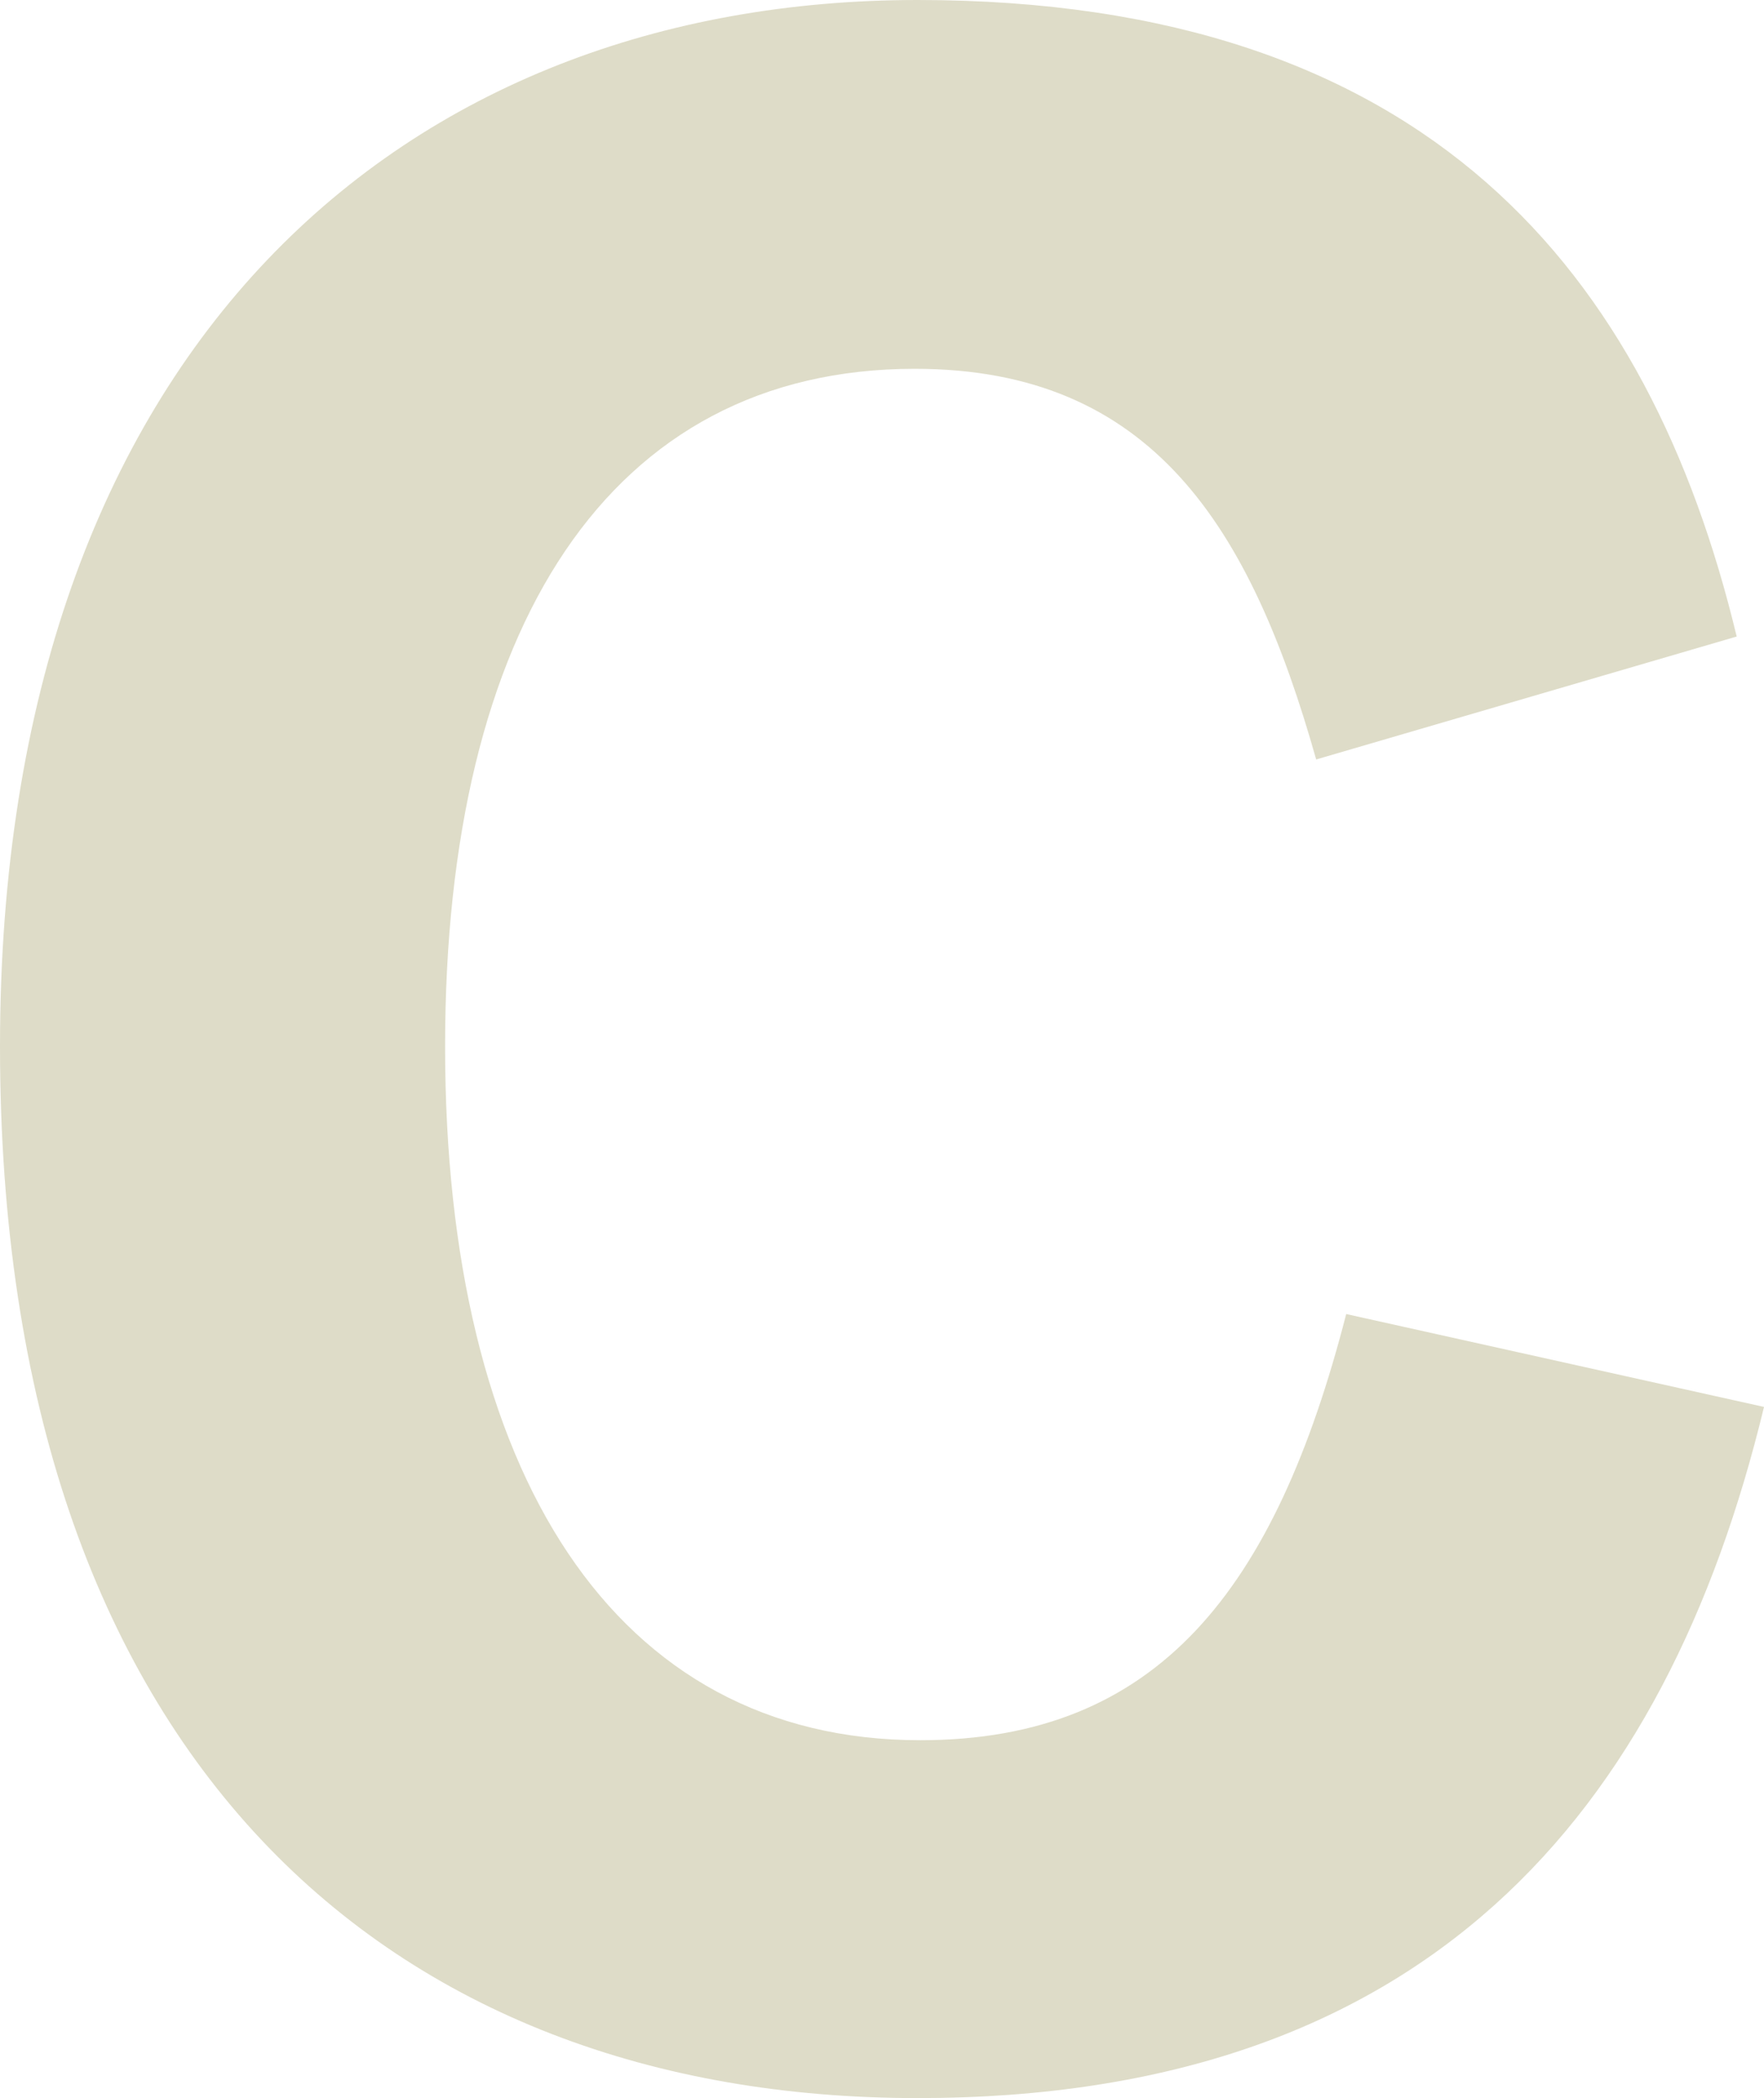 <svg xmlns="http://www.w3.org/2000/svg" width="523.26" height="622.08" viewBox="0 0 523.26 622.08">
  <path id="Trazado_3741" data-name="Trazado 3741" d="M305.37,789.34c150.66,0,221.94-84.24,251.1-204.93L432.54,556.87c-21.06,81.81-55.89,126.36-126.36,126.36-90.72,0-140.94-79.38-140.94-205.74,0-123.93,48.6-200.88,139.32-200.88,70.47,0,99.63,46.98,119.07,115.83l124.74-36.45c-25.92-107.73-91.53-188.73-243-188.73S33.21,269.32,33.21,477.49C33.21,688.9,149.04,789.34,305.37,789.34Z" transform="translate(-33.21 -167.26)" fill="#dedcc8"/>
</svg>
